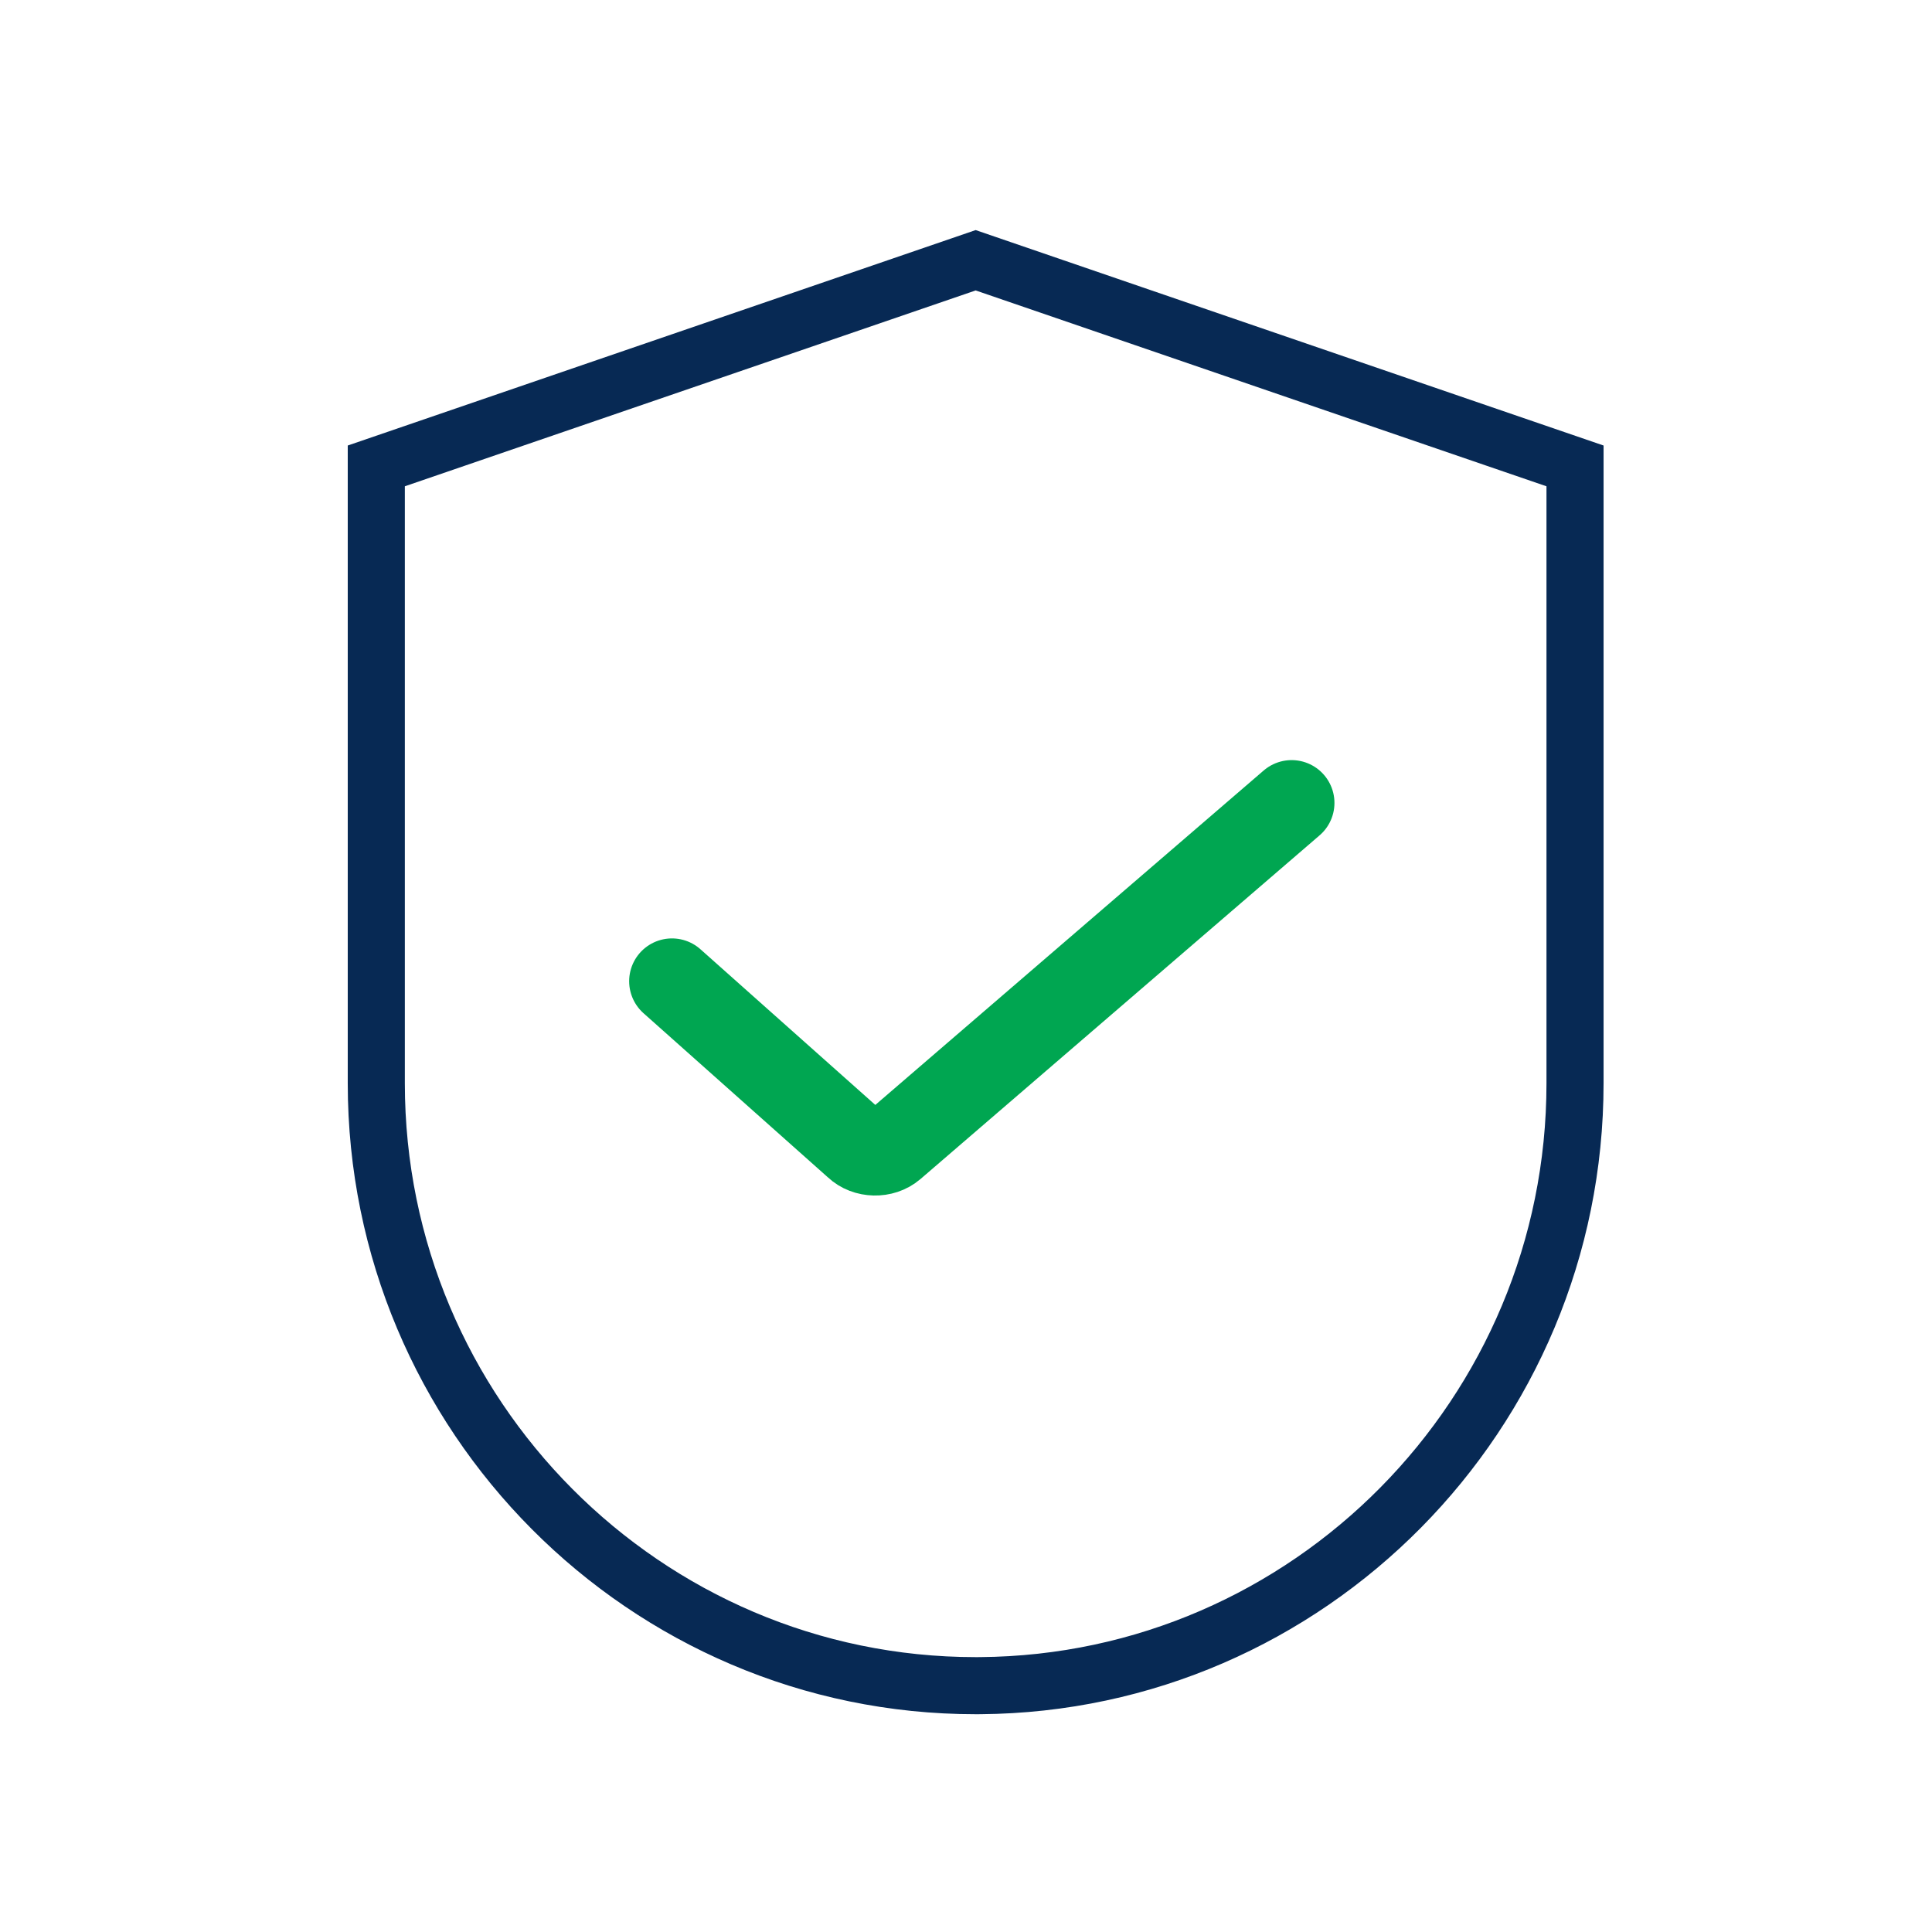 <svg width="100" height="100" viewBox="0 0 100 100" fill="none" xmlns="http://www.w3.org/2000/svg">
<path d="M19.477 24.115L50.499 13.471L81.523 24.115L81.523 56.07C81.523 73.187 67.729 87.119 50.741 87.249C50.661 87.25 50.58 87.25 50.5 87.25C33.402 87.25 19.477 73.268 19.477 56.07V24.115Z" stroke="#072954" stroke-width="2.955"/>
<path d="M34.781 50.788L44.347 59.304C44.83 59.767 45.687 59.787 46.2 59.346L66.855 41.559" stroke="#00A651" stroke-width="4.432" stroke-linecap="round"/>
</svg>

